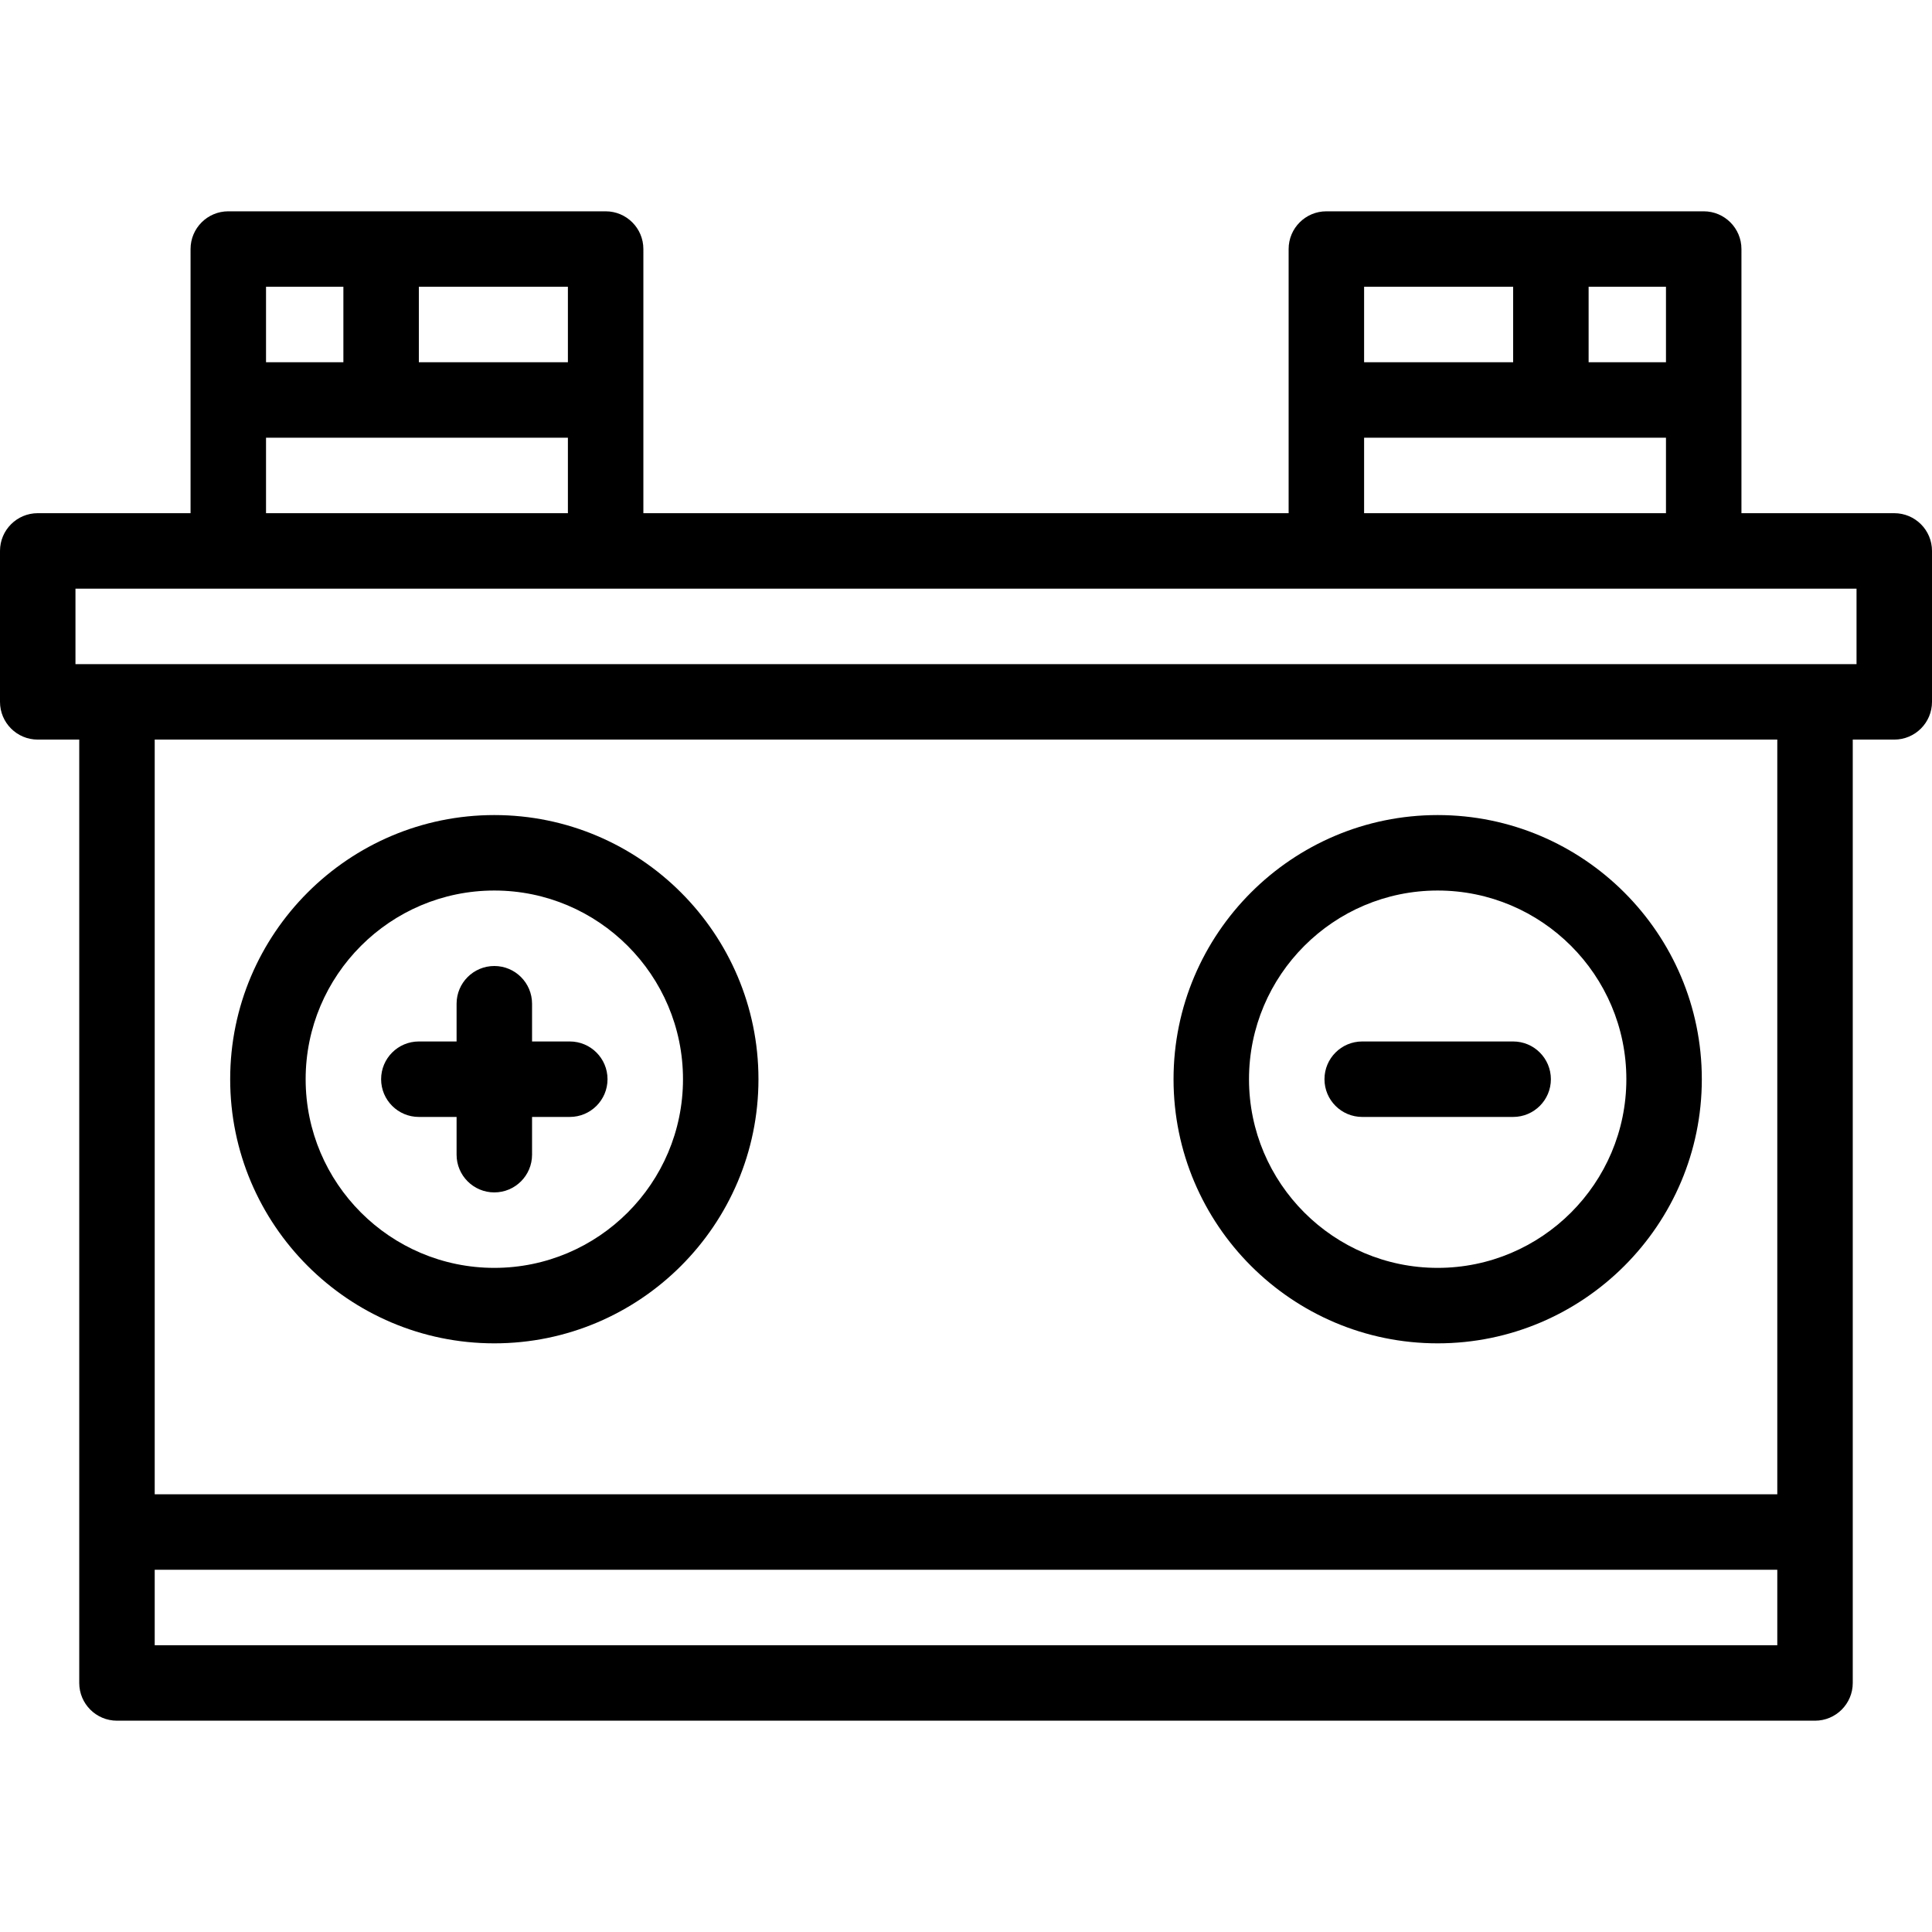 <?xml version="1.0" encoding="UTF-8"?> <svg xmlns="http://www.w3.org/2000/svg" xmlns:xlink="http://www.w3.org/1999/xlink" version="1.1" id="Capa_1" x="0px" y="0px" viewBox="0 0 512 512" style="enable-background:new 0 0 512 512;" xml:space="preserve"><g><g><path d="M502,136h-40.5V66c0-5.522-4.478-10-10-10h-100c-5.522,0-10,4.478-10,10v70h-171V66c0-5.522-4.478-10-10-10h-100 c-5.522,0-10,4.478-10,10v70H10c-5.522,0-10,4.478-10,10v40c0,5.522,4.478,10,10,10h11v250c0,5.522,4.478,10,10,10h450 c5.522,0,10-4.478,10-10V196h11c5.522,0,10-4.478,10-10v-40C512,140.478,507.522,136,502,136z M421,76h20.5v20H421V76z M361.5,76 H401v20h-39.5V76z M361.5,116h80v20h-80V116z M111,76h39.5v20H111V76z M70.5,76H91v20H70.5V76z M70.5,116h80v20h-80V116z M471,436 H41v-20h430V436z M471,396H41V196h430V396z M492,176H20v-20h472V176z"></path></g></g><g><g><path d="M131,216c-38.598,0-70,31.402-70,70c0,38.598,31.402,70,70,70s70-31.402,70-70C201,247.402,169.598,216,131,216z M131,336 c-27.57,0-50-22.43-50-50s22.43-50,50-50s50,22.43,50,50S158.57,336,131,336z"></path></g></g><g><g><path d="M151,276h-10v-10c0-5.522-4.478-10-10-10c-5.522,0-10,4.478-10,10v10h-10c-5.522,0-10,4.478-10,10c0,5.522,4.478,10,10,10 h10v10c0,5.522,4.478,10,10,10c5.522,0,10-4.478,10-10v-10h10c5.522,0,10-4.478,10-10C161,280.478,156.522,276,151,276z"></path></g></g><g><g><path d="M381,216c-38.598,0-70,31.402-70,70c0,38.598,31.402,70,70,70c38.598,0,70-31.402,70-70C451,247.402,419.598,216,381,216z M381,336c-27.57,0-50-22.43-50-50s22.43-50,50-50s50,22.43,50,50S408.57,336,381,336z"></path></g></g><g><g><path d="M401,276h-40c-5.522,0-10,4.478-10,10c0,5.522,4.478,10,10,10h40c5.522,0,10-4.478,10-10C411,280.478,406.522,276,401,276 z"></path></g></g></svg> 